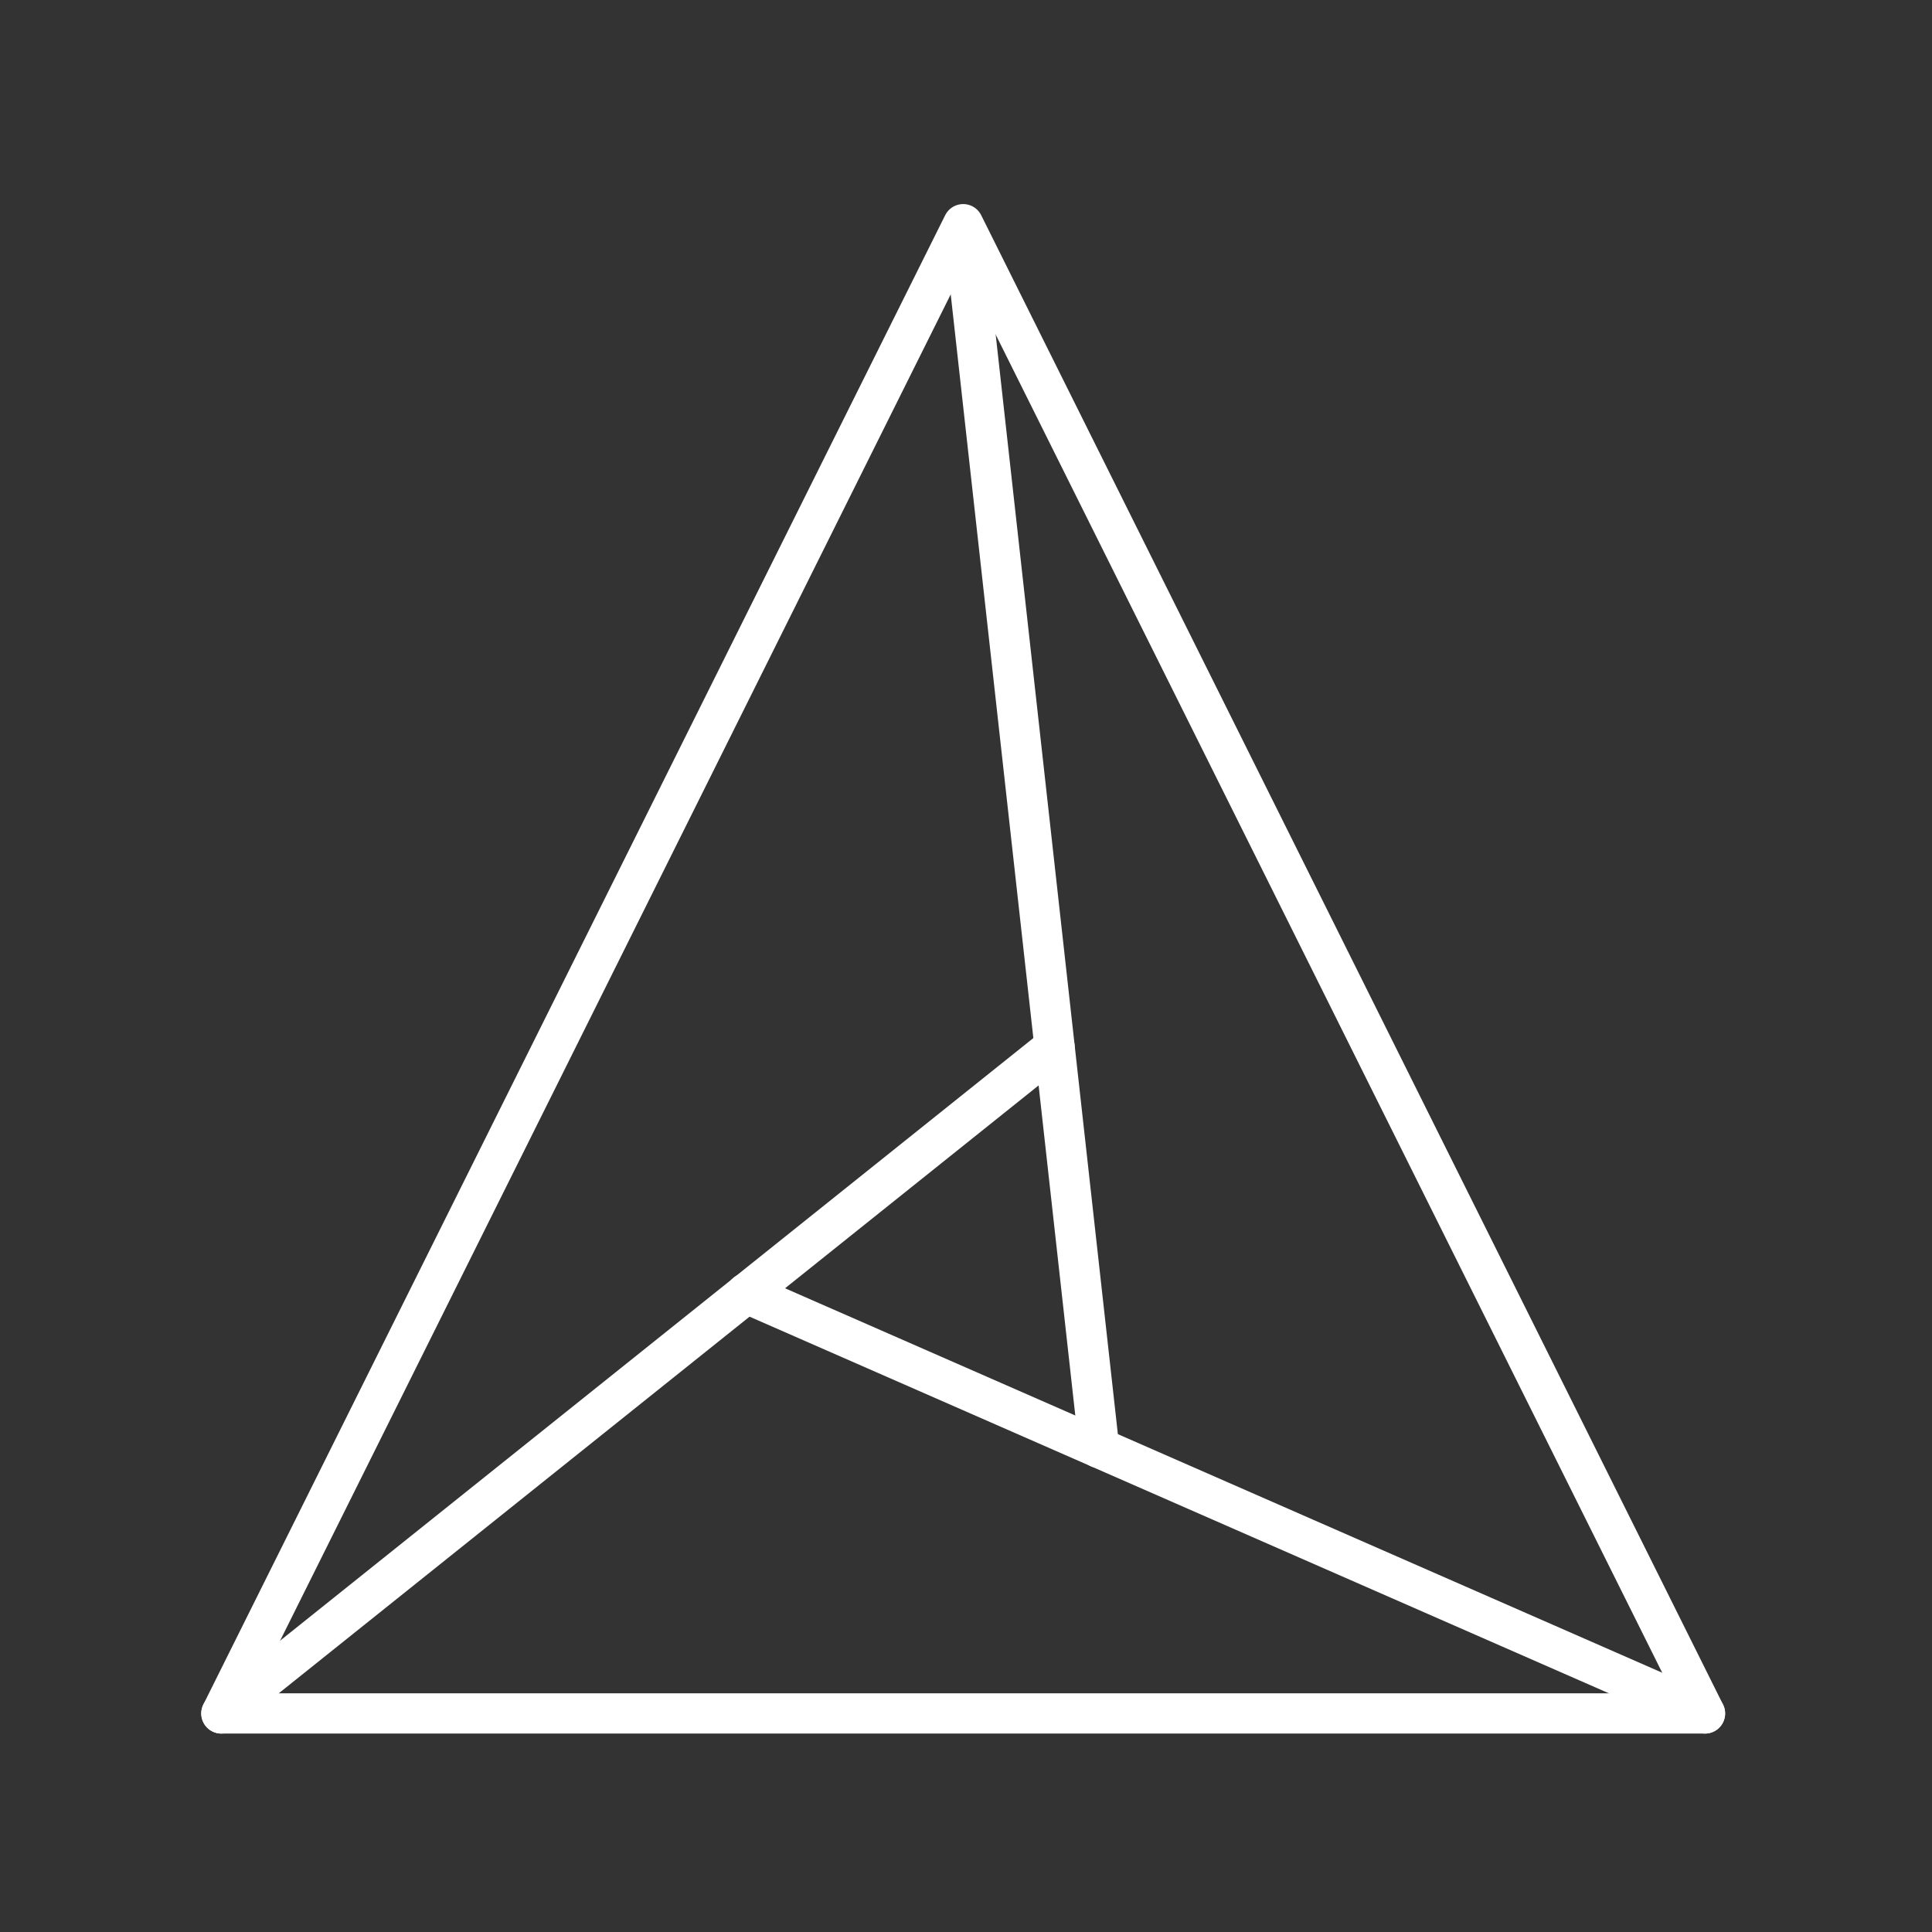 <svg version="1.1" viewBox="0 0 48 48" xml:space="preserve" xmlns="http://www.w3.org/2000/svg"><rect x="0" y="0" width="48" height="48" fill="#333333" stroke="none"/><defs><style>.cls-1{fill:none;stroke:#fff;stroke-linecap:round;stroke-linejoin:round;}</style></defs><g fill="none" stroke="#fff" stroke-linecap="round" stroke-linejoin="round"><path d="m5.5 42.57h36.86l-18.43-37-18.43 37"/><path d="m26.2 26.01-20.7 16.56"/><path d="m24.02 6.384 3.288 29.59"/><path d="m18.54 32.13 23.82 10.44"/></g></svg>
